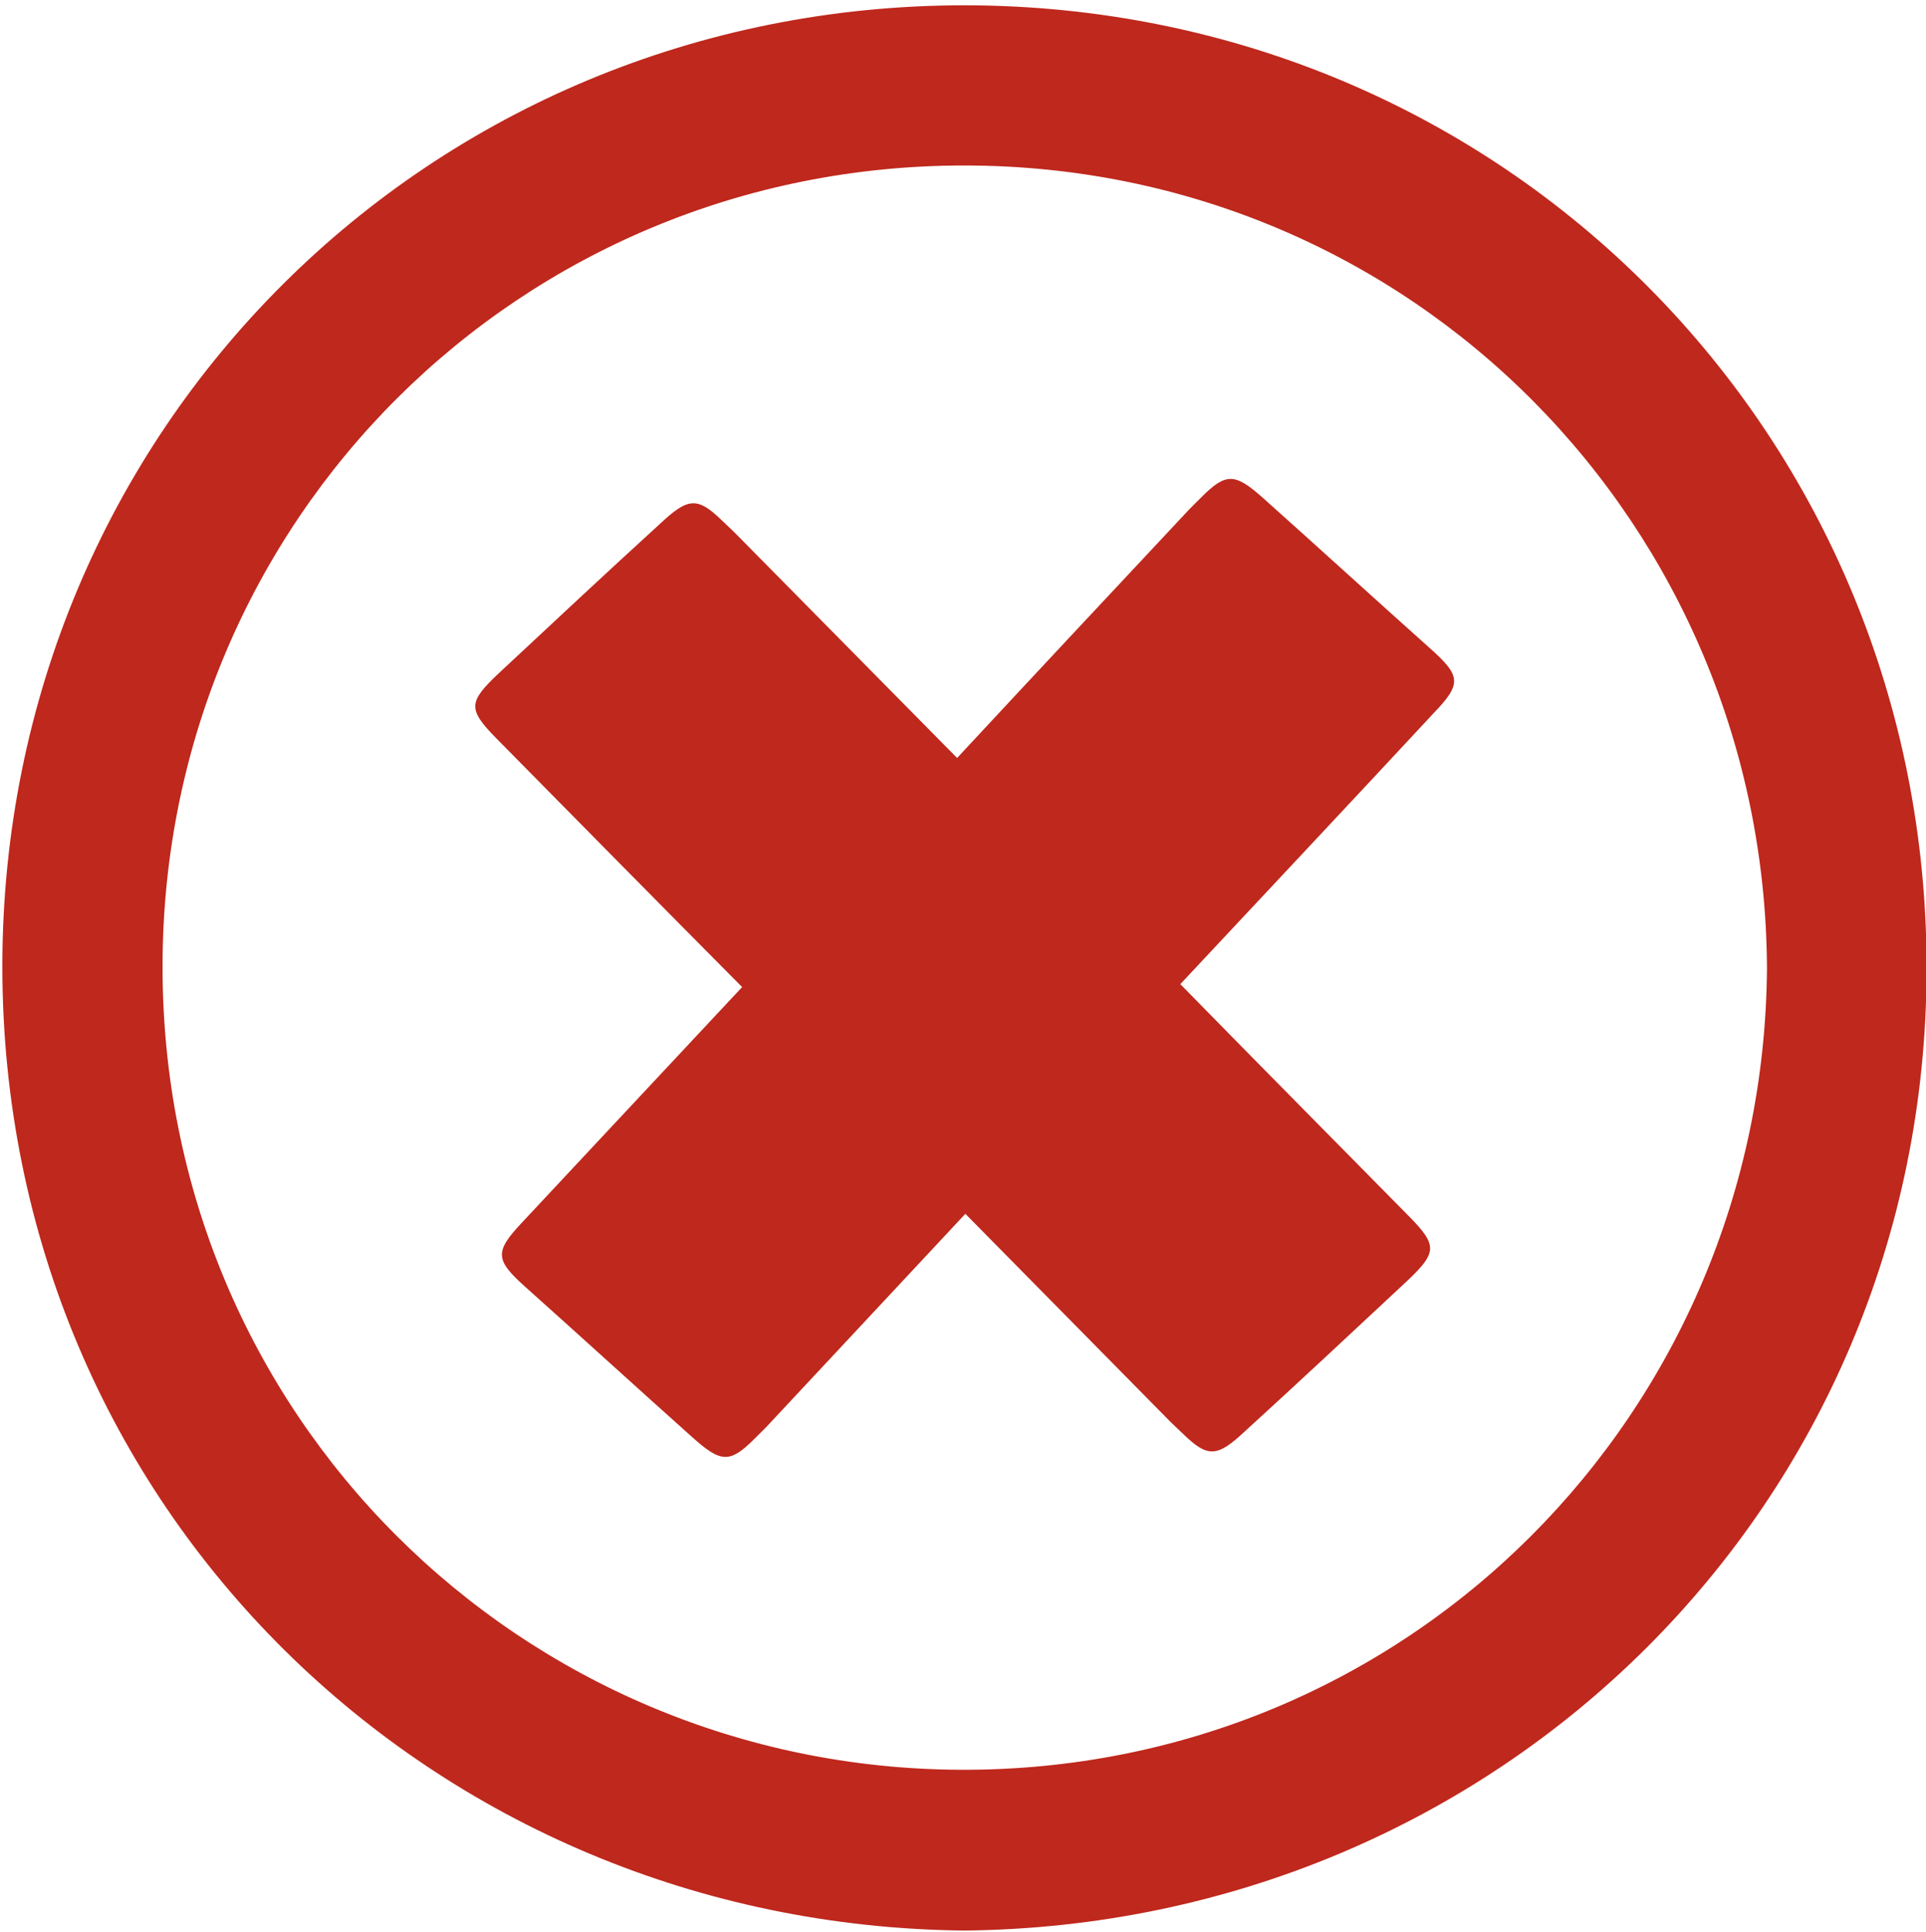 <?xml version="1.0" encoding="utf-8"?>
<!-- Generator: Adobe Illustrator 23.0.3, SVG Export Plug-In . SVG Version: 6.00 Build 0)  -->
<svg version="1.1" id="圖層_1" xmlns="http://www.w3.org/2000/svg" xmlns:xlink="http://www.w3.org/1999/xlink" x="0px" y="0px"
	 viewBox="0 0 327 328" style="enable-background:new 0 0 327 328;" xml:space="preserve">
<style type="text/css">
	.st0{fill:#BF281D;}
</style>
<path class="st0" d="M163.7,327.8C73.7,326.9,0.4,256.3,0.4,164.1C0.4,72.9,72.9,0.8,164,0.9C255.6,1.1,327.3,74,327.1,164.7
	C326.9,255.5,254.5,326.9,163.7,327.8z M300,164.5c-0.3-75.1-60-136.3-136.1-136.4C88.2,28,27.9,88.3,27.6,163.6
	c-0.3,76.8,61,136.6,135.5,136.9C239.1,300.8,299.4,240,300,164.5z"/>
<path class="st0" d="M242.7,110c-9.4-8.4-18.7-16.9-28.1-25.3c-4.9-4.4-6.4-4.5-10.6-0.3c-0.6,0.6-1.3,1.3-2.1,2.1
	c-13.2,14.1-26.3,28.1-39.4,42.2c-12.6-12.8-25.2-25.5-37.8-38.3c-0.8-0.8-1.5-1.4-2.1-2c-4.2-4.1-5.8-3.9-10.5,0.5
	c-9.2,8.4-18.3,16.9-27.4,25.4c-5.2,4.9-5.3,6.1-0.5,11c13.9,14.1,27.8,28.2,41.8,42.3c-12.4,13.3-24.9,26.6-37.3,39.9
	c-4.8,5.1-4.7,6.4,0.7,11.2c9.4,8.4,18.7,16.9,28.1,25.3c4.9,4.4,6.4,4.5,10.6,0.3c0.6-0.6,1.3-1.3,2.1-2.1
	c11.2-12,22.5-24.1,33.7-36.1c11.6,11.8,23.3,23.6,34.9,35.4c0.8,0.8,1.5,1.4,2.1,2c4.2,4.1,5.8,3.9,10.5-0.5
	c9.2-8.4,18.3-16.9,27.4-25.4c5.2-4.9,5.3-6.1,0.5-11c-13-13.2-26-26.3-38.9-39.5c14.3-15.3,28.7-30.6,43-46
	C248.2,116.1,248.1,114.8,242.7,110z"/>
</svg>
